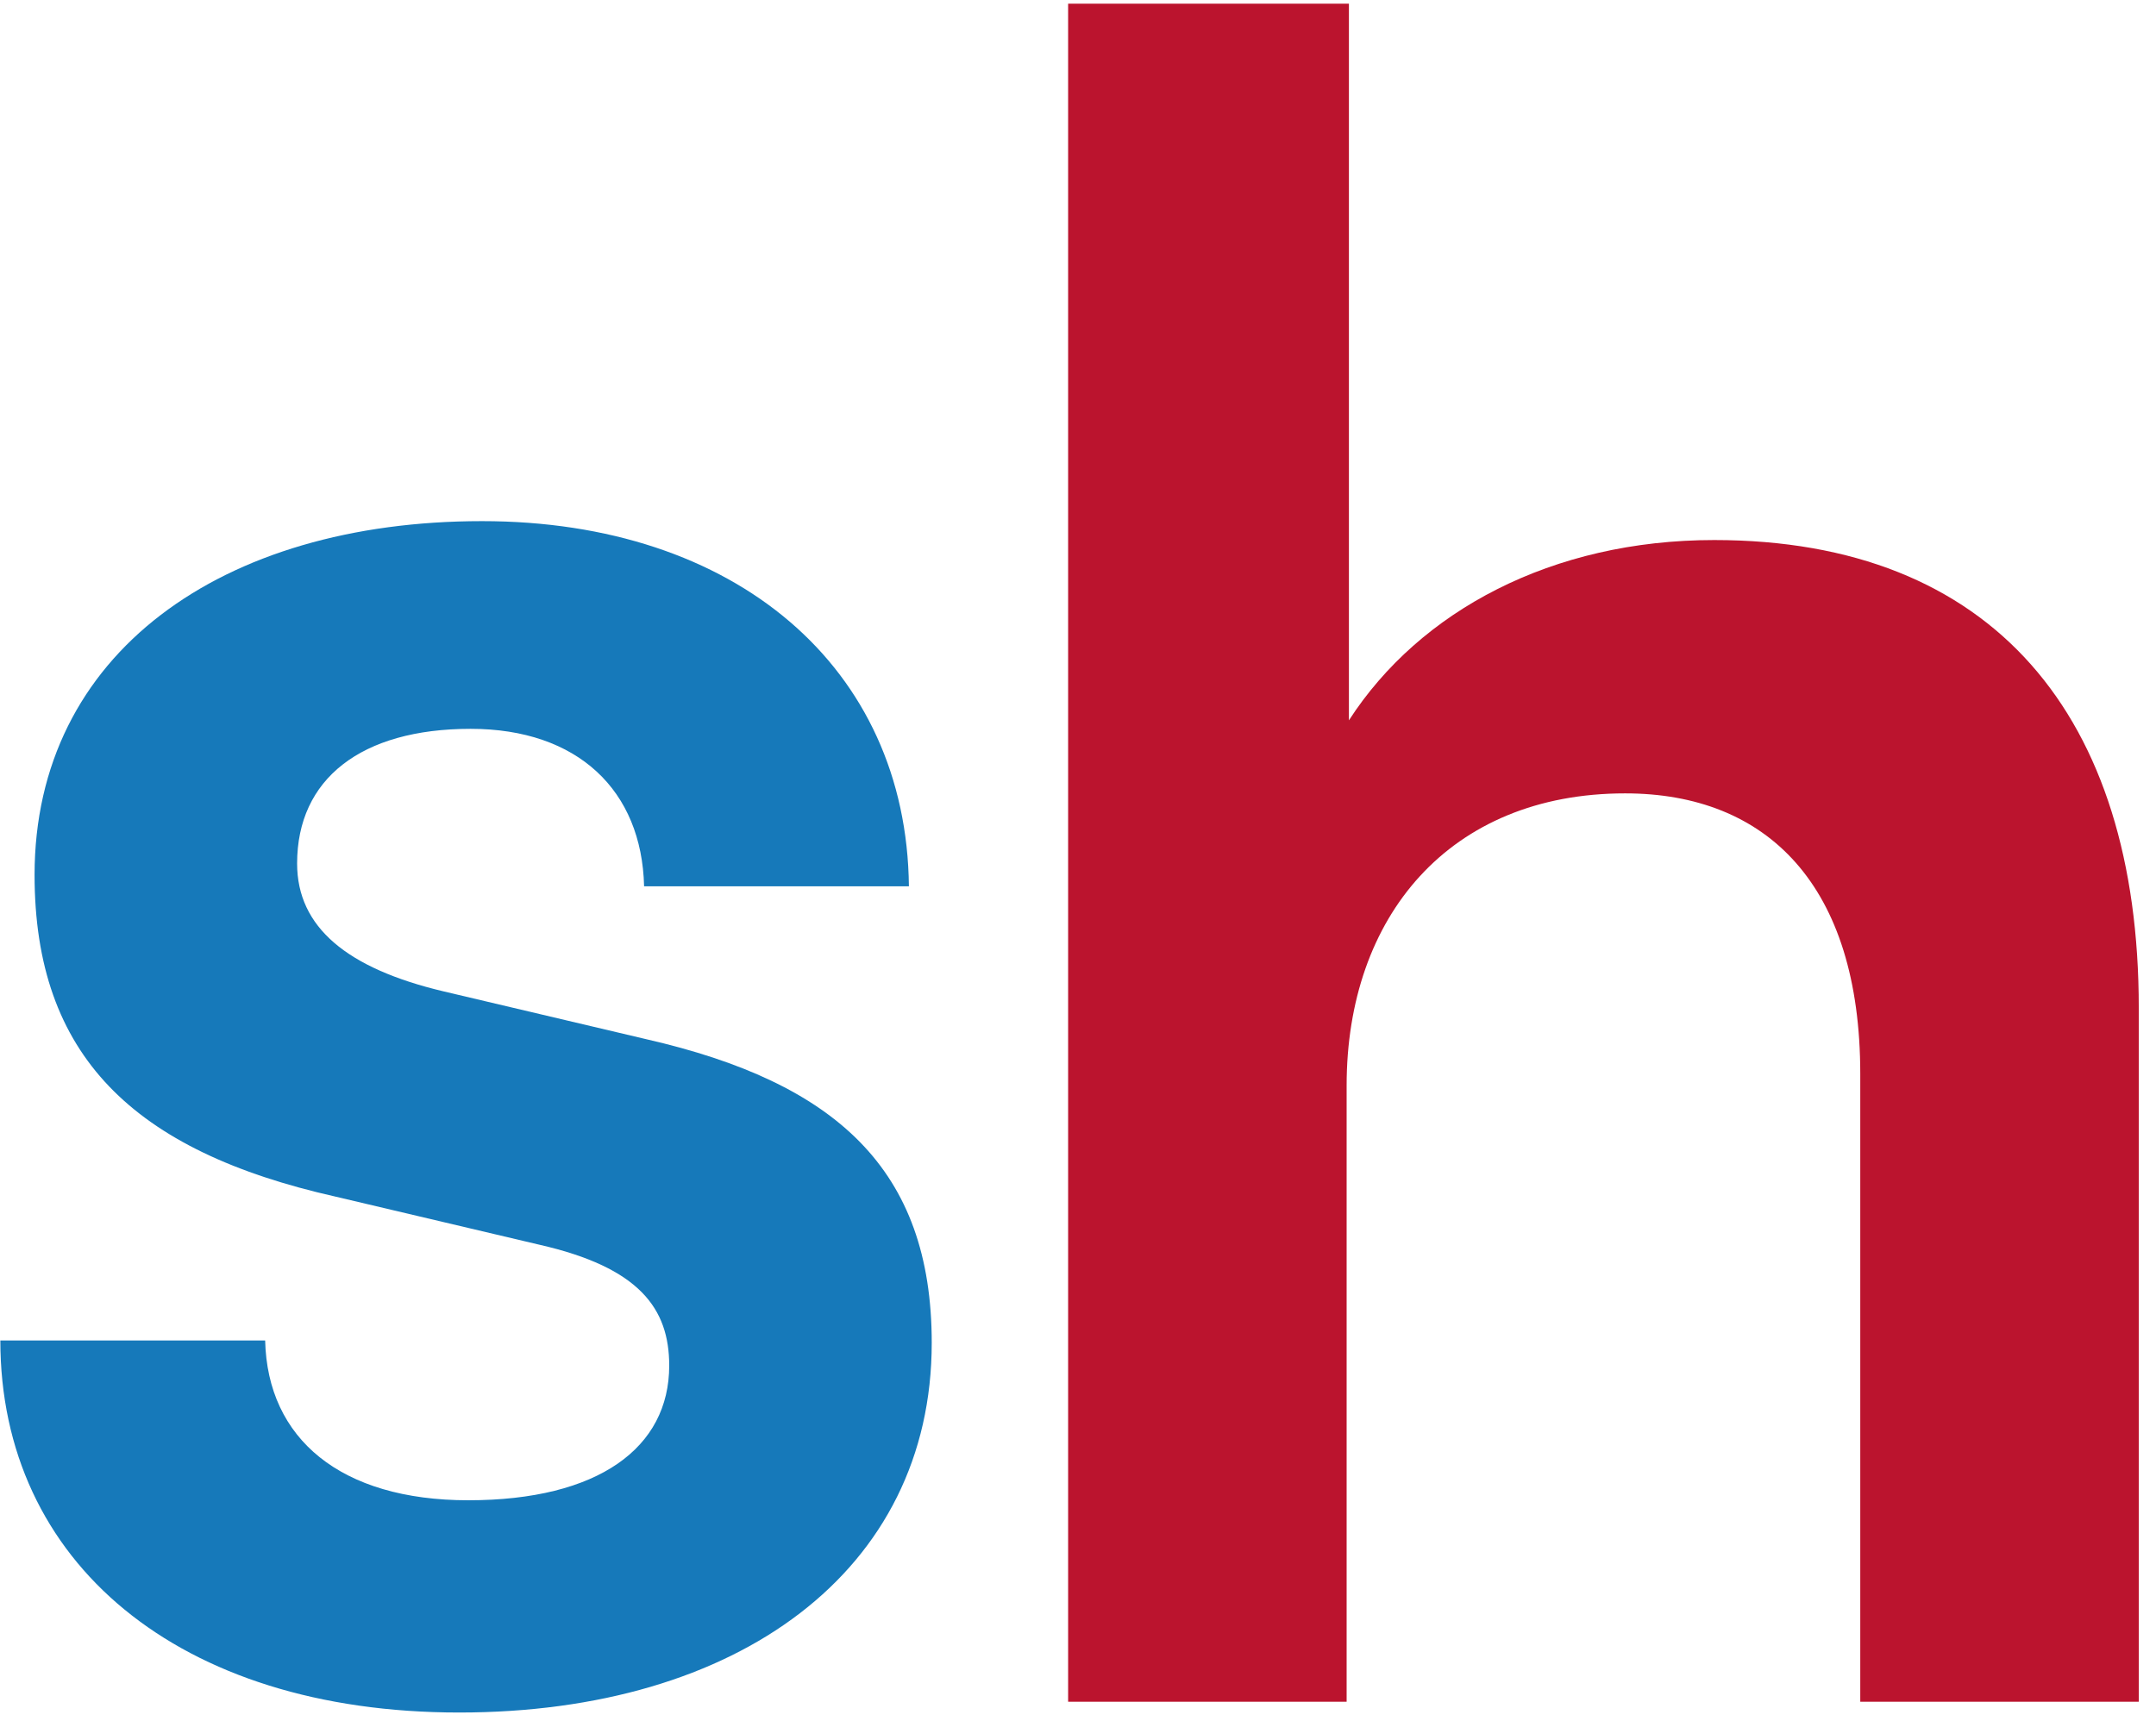 <svg width="114" height="91" viewBox="0 0 114 91" fill="none" xmlns="http://www.w3.org/2000/svg">
<path d="M71.204 90H56.478V0.195H71.325V38.096C75.067 32.303 82.068 28.561 90.638 28.561C105.364 28.561 113.089 37.855 113.089 53.305V90H98.363V56.806C98.363 46.787 93.414 41.959 85.93 41.959C76.636 41.959 71.204 48.477 71.204 57.409V90Z" fill="#BB142E"/>
<path d="M0.018 70.894H14.02C14.14 76.085 18.003 79.344 24.762 79.344C31.643 79.344 35.385 76.567 35.385 72.222C35.385 69.204 33.815 67.031 28.504 65.825L17.762 63.29C7.019 60.876 1.828 55.806 1.828 46.27C1.828 34.562 11.726 27.561 25.487 27.561C38.885 27.561 47.938 35.286 48.059 46.874H34.057C33.936 41.804 30.556 38.545 24.883 38.545C19.089 38.545 15.71 41.2 15.71 45.667C15.71 49.046 18.365 51.219 23.435 52.426L34.178 54.961C44.196 57.254 49.266 61.841 49.266 71.015C49.266 83.085 39.006 90.569 24.28 90.569C9.433 90.569 0.018 82.603 0.018 70.894Z" fill="#1679BA"/>
</svg>

